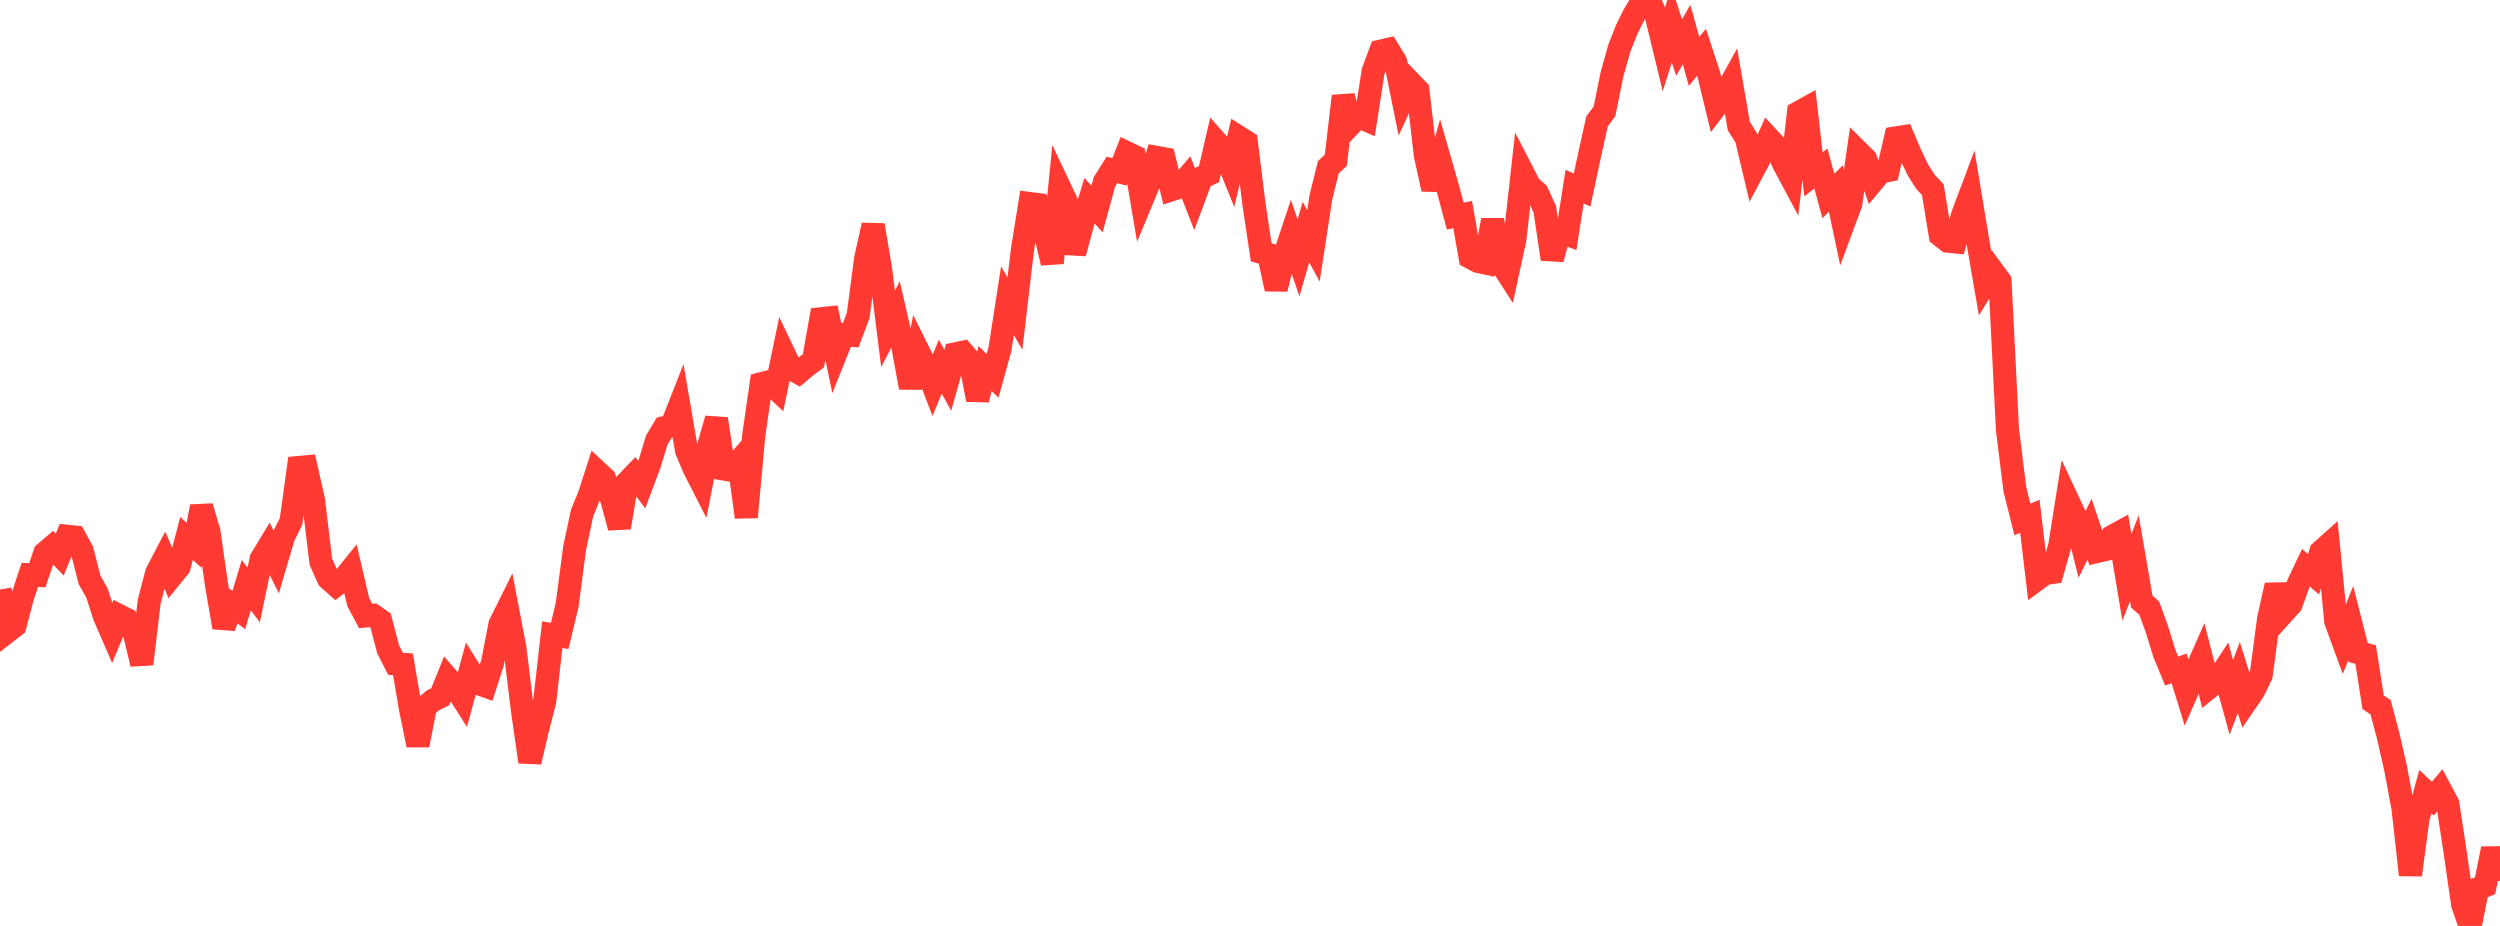 <?xml version="1.0" standalone="no"?>
<!DOCTYPE svg PUBLIC "-//W3C//DTD SVG 1.1//EN" "http://www.w3.org/Graphics/SVG/1.1/DTD/svg11.dtd">

<svg width="135" height="50" viewBox="0 0 135 50" preserveAspectRatio="none" 
  xmlns="http://www.w3.org/2000/svg"
  xmlns:xlink="http://www.w3.org/1999/xlink">


<polyline points="0.0, 31.834 0.403, 34.101 0.806, 33.789 1.209, 32.261 1.612, 31.041 2.015, 31.065 2.418, 29.872 2.821, 29.526 3.224, 29.95 3.627, 28.958 4.03, 28.999 4.433, 29.734 4.836, 31.314 5.239, 32.028 5.642, 33.284 6.045, 34.21 6.448, 33.252 6.851, 33.456 7.254, 34.162 7.657, 35.858 8.06, 32.475 8.463, 30.93 8.866, 30.16 9.269, 31.103 9.672, 30.607 10.075, 29.078 10.478, 29.447 10.881, 27.355 11.284, 28.716 11.687, 31.55 12.09, 33.881 12.493, 32.641 12.896, 32.94 13.299, 31.597 13.701, 32.13 14.104, 30.188 14.507, 29.521 14.91, 30.334 15.313, 28.964 15.716, 28.161 16.119, 25.247 16.522, 25.21 16.925, 26.99 17.328, 30.339 17.731, 31.239 18.134, 31.597 18.537, 31.281 18.94, 30.784 19.343, 32.509 19.746, 33.263 20.149, 33.226 20.552, 33.506 20.955, 35.049 21.358, 35.844 21.761, 35.874 22.164, 38.257 22.567, 40.238 22.97, 38.164 23.373, 37.823 23.776, 37.623 24.179, 36.626 24.582, 37.087 24.985, 37.725 25.388, 36.244 25.791, 36.894 26.194, 37.039 26.597, 35.782 27.0, 33.711 27.403, 32.9 27.806, 35.005 28.209, 38.326 28.612, 41.141 29.015, 39.426 29.418, 37.846 29.821, 34.274 30.224, 34.338 30.627, 32.663 31.03, 29.594 31.433, 27.706 31.836, 26.712 32.239, 25.463 32.642, 25.836 33.045, 27.015 33.448, 28.487 33.851, 26.06 34.254, 25.642 34.657, 26.171 35.06, 25.097 35.463, 23.773 35.866, 23.095 36.269, 22.997 36.672, 21.974 37.075, 24.328 37.478, 25.283 37.881, 26.073 38.284, 24.029 38.687, 22.617 39.09, 25.326 39.493, 25.396 39.896, 24.923 40.299, 27.927 40.701, 23.531 41.104, 20.725 41.507, 20.62 41.91, 20.995 42.313, 19.059 42.716, 19.902 43.119, 20.124 43.522, 19.785 43.925, 19.486 44.328, 17.213 44.731, 17.171 45.134, 19.082 45.537, 18.073 45.94, 18.102 46.343, 17.036 46.746, 13.962 47.149, 12.158 47.552, 14.535 47.955, 17.757 48.358, 16.982 48.761, 18.737 49.164, 20.929 49.567, 18.926 49.97, 19.74 50.373, 20.777 50.776, 19.796 51.179, 20.538 51.582, 19.109 51.985, 19.025 52.388, 19.489 52.791, 21.586 53.194, 19.903 53.597, 20.295 54.0, 18.842 54.403, 16.24 54.806, 16.94 55.209, 13.508 55.612, 10.992 56.015, 11.044 56.418, 12.504 56.821, 14.197 57.224, 10.137 57.627, 10.99 58.03, 13.679 58.433, 12.159 58.836, 10.842 59.239, 11.284 59.642, 9.815 60.045, 9.177 60.448, 9.279 60.851, 8.253 61.254, 8.446 61.657, 10.818 62.06, 9.85 62.463, 8.502 62.866, 8.576 63.269, 10.241 63.672, 10.11 64.075, 9.639 64.478, 10.675 64.881, 9.596 65.284, 9.406 65.687, 7.67 66.09, 8.126 66.493, 9.121 66.896, 7.408 67.299, 7.663 67.701, 10.925 68.104, 13.626 68.507, 13.742 68.91, 15.606 69.313, 13.95 69.716, 12.742 70.119, 13.923 70.522, 12.533 70.925, 13.276 71.328, 10.655 71.731, 9.026 72.134, 8.655 72.537, 5.191 72.94, 6.712 73.343, 6.286 73.746, 6.462 74.149, 3.857 74.552, 2.765 74.955, 2.671 75.358, 3.335 75.761, 5.329 76.164, 4.46 76.567, 4.879 76.97, 8.381 77.373, 10.214 77.776, 8.75 78.179, 10.155 78.582, 11.668 78.985, 11.589 79.388, 13.89 79.791, 14.108 80.194, 14.196 80.597, 11.881 81.0, 14.131 81.403, 14.755 81.806, 12.897 82.209, 9.278 82.612, 10.059 83.015, 10.412 83.418, 11.299 83.821, 13.991 84.224, 12.502 84.627, 12.651 85.03, 10.078 85.433, 10.262 85.836, 8.38 86.239, 6.555 86.642, 6.012 87.045, 4.029 87.448, 2.589 87.851, 1.577 88.254, 0.76 88.657, 0.099 89.06, 0.0 89.463, 0.944 89.866, 2.605 90.269, 1.333 90.672, 2.567 91.075, 1.866 91.478, 3.315 91.881, 2.827 92.284, 4.055 92.687, 5.718 93.09, 5.196 93.493, 4.468 93.896, 6.811 94.299, 7.448 94.701, 9.138 95.104, 8.381 95.507, 7.467 95.91, 7.903 96.313, 8.832 96.716, 9.585 97.119, 6.084 97.522, 5.86 97.925, 9.417 98.328, 9.096 98.731, 10.58 99.134, 10.179 99.537, 12.088 99.94, 11.002 100.343, 8.196 100.746, 8.597 101.149, 9.771 101.552, 9.287 101.955, 9.204 102.358, 7.453 102.761, 7.389 103.164, 8.335 103.567, 9.175 103.97, 9.812 104.373, 10.245 104.776, 12.7 105.179, 13.02 105.582, 13.06 105.985, 11.607 106.388, 10.532 106.791, 12.964 107.194, 15.29 107.597, 14.629 108.0, 15.177 108.403, 23.202 108.806, 26.444 109.209, 28.047 109.612, 27.881 110.015, 31.27 110.418, 30.972 110.821, 30.913 111.224, 29.489 111.627, 26.953 112.03, 27.814 112.433, 29.396 112.836, 28.573 113.239, 29.778 113.642, 29.685 114.045, 28.979 114.448, 28.758 114.851, 31.177 115.254, 30.146 115.657, 32.484 116.06, 32.844 116.463, 33.946 116.866, 35.255 117.269, 36.234 117.672, 36.094 118.075, 37.396 118.478, 36.473 118.881, 35.557 119.284, 37.131 119.687, 36.804 120.09, 36.193 120.493, 37.656 120.896, 36.586 121.299, 37.878 121.701, 37.292 122.104, 36.455 122.507, 33.412 122.91, 31.599 123.313, 33.076 123.716, 32.629 124.119, 31.509 124.522, 30.659 124.925, 31.012 125.328, 29.791 125.731, 29.43 126.134, 33.557 126.537, 34.654 126.94, 33.652 127.343, 35.241 127.746, 35.346 128.149, 37.922 128.552, 38.193 128.955, 39.706 129.358, 41.469 129.761, 43.63 130.164, 47.246 130.567, 44.219 130.97, 42.746 131.373, 43.128 131.776, 42.647 132.179, 43.399 132.582, 46.043 132.985, 48.843 133.388, 50.0 133.791, 47.991 134.194, 47.829 134.597, 45.831 135.0, 47.56" fill="none" stroke="#ff3a33" stroke-width="1.25"/>

</svg>